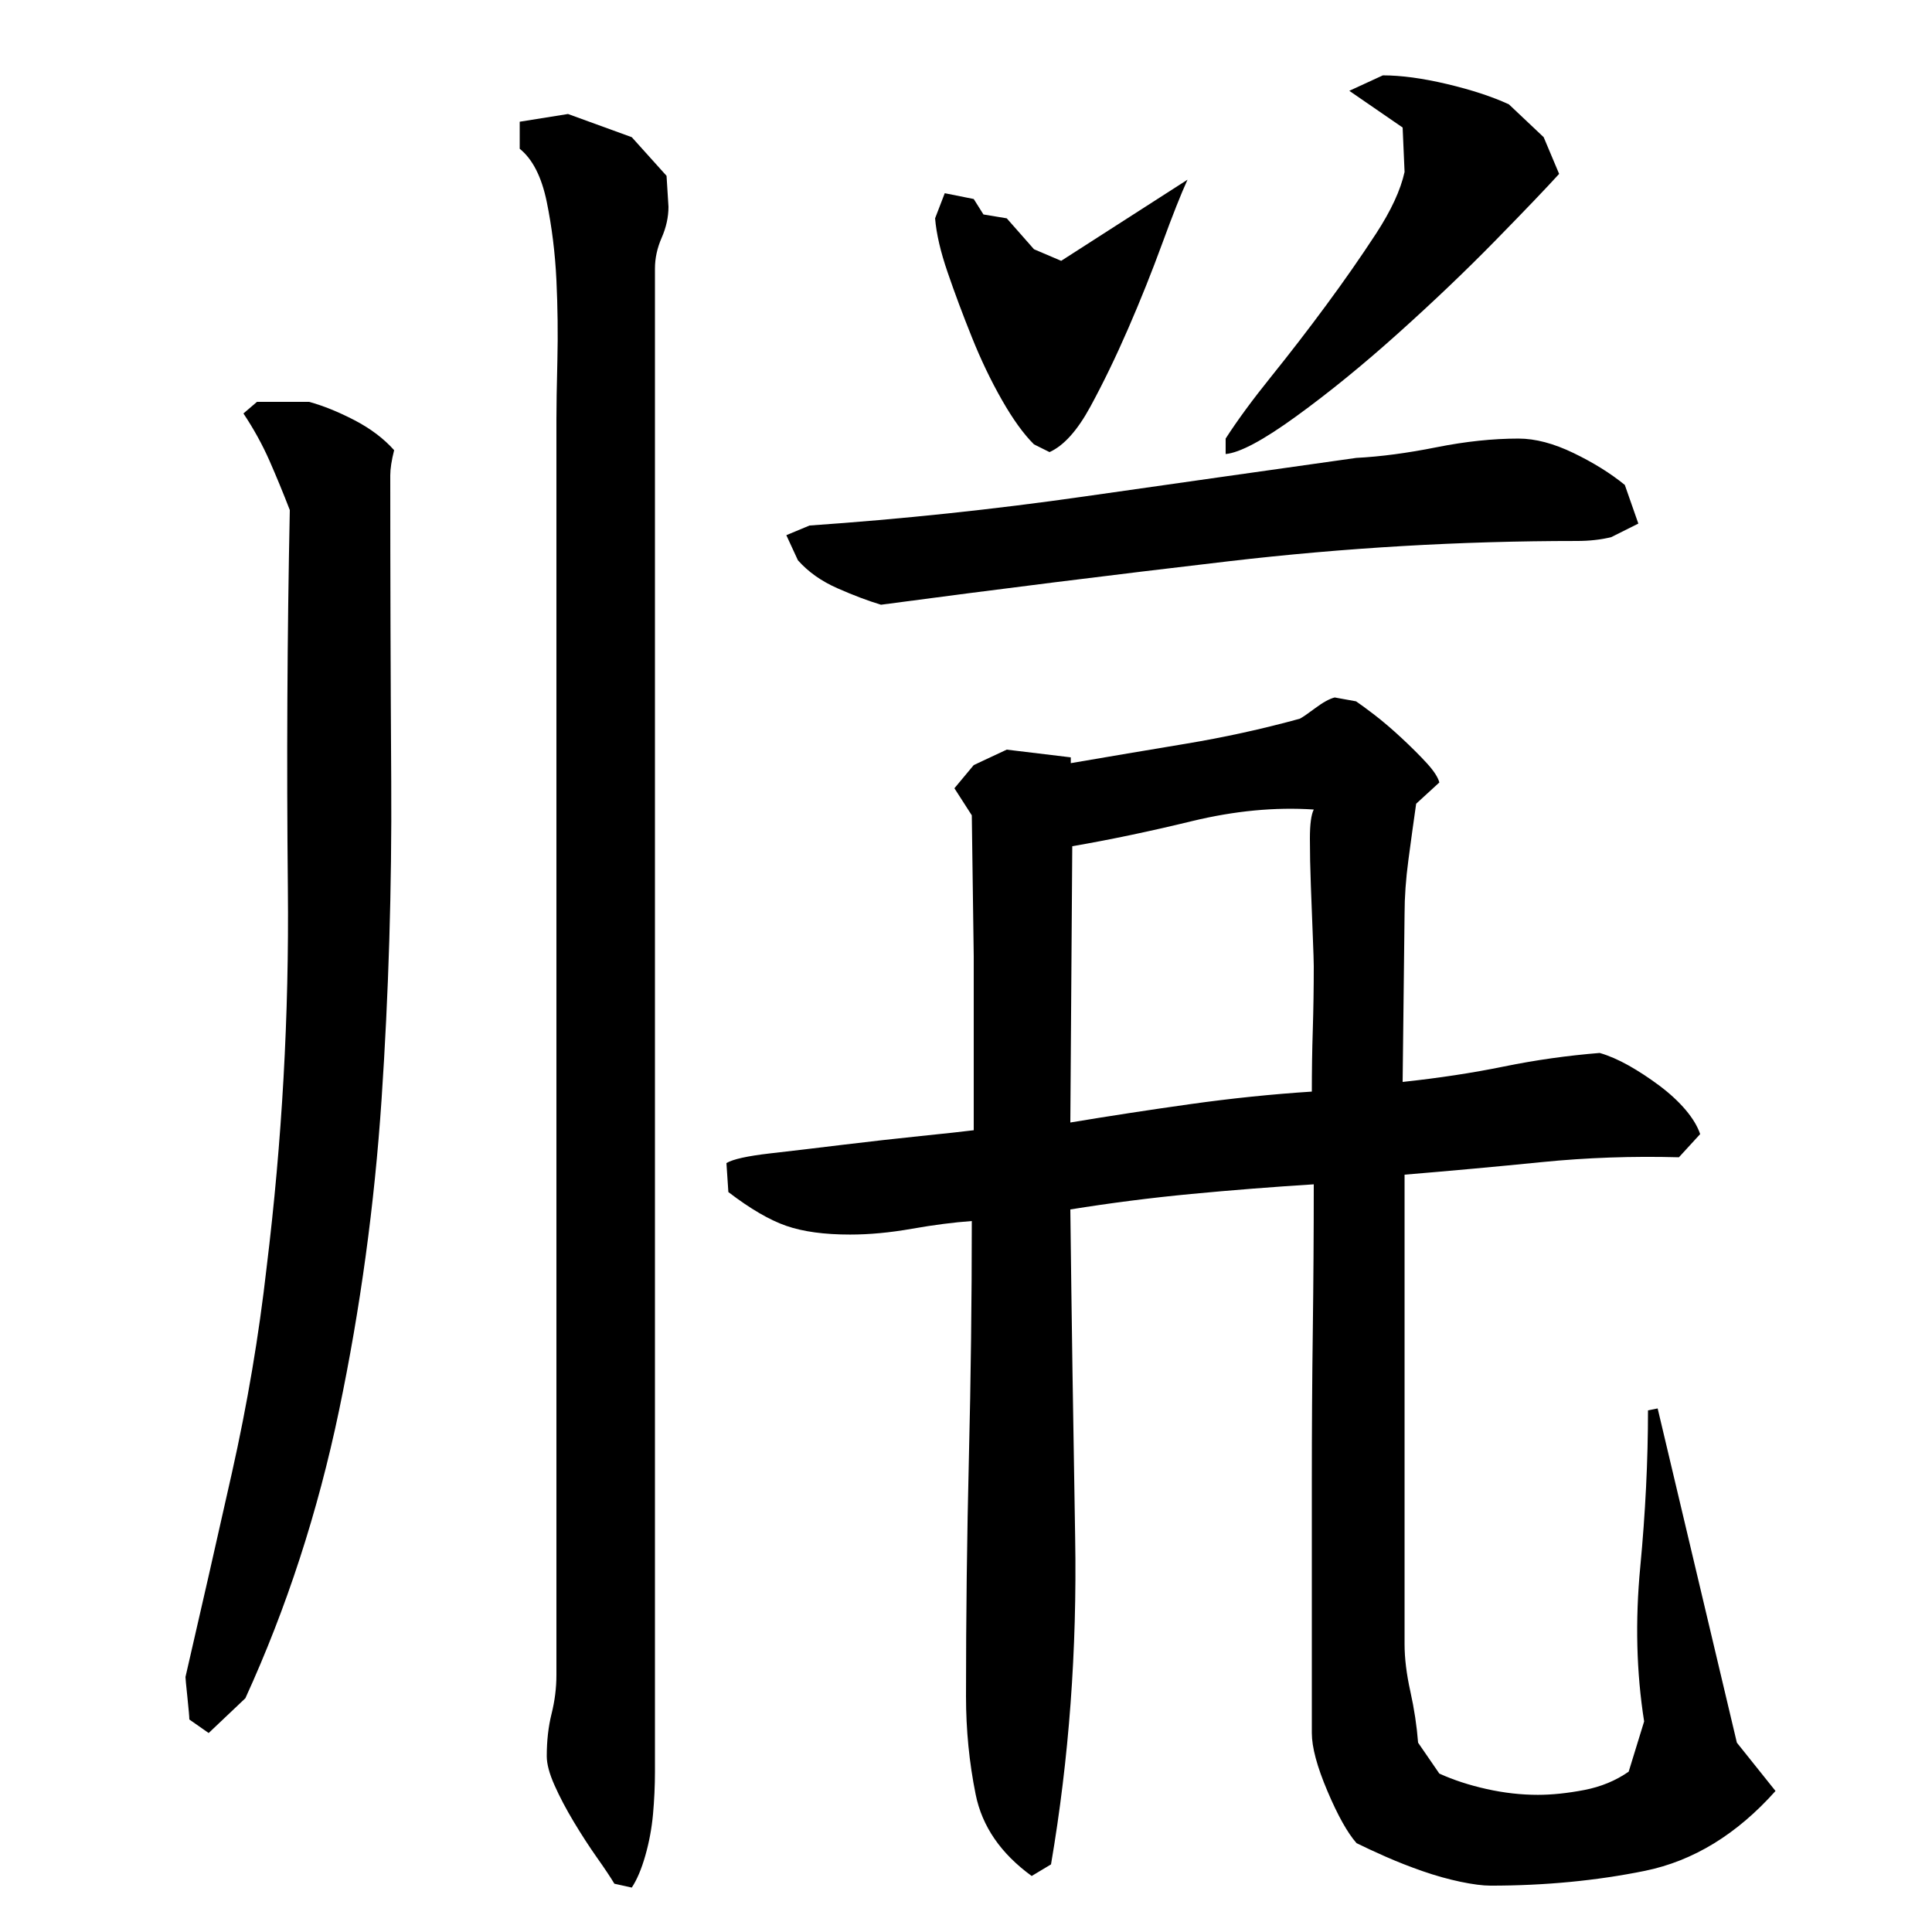 <?xml version="1.0" encoding="utf-8"?>
<!-- Generator: Adobe Illustrator 16.0.0, SVG Export Plug-In . SVG Version: 6.00 Build 0)  -->
<!DOCTYPE svg PUBLIC "-//W3C//DTD SVG 1.1//EN" "http://www.w3.org/Graphics/SVG/1.1/DTD/svg11.dtd">
<svg version="1.1" id="图层_1" xmlns="http://www.w3.org/2000/svg" xmlns:xlink="http://www.w3.org/1999/xlink" x="0px" y="0px"
	 width="1000px" height="1000px" viewBox="0 0 1000 1000" enable-background="new 0 0 1000 1000" xml:space="preserve">
<path d="M204.002,233.006c-1.344,5.344-2,9.672-2,13c0,50.672,0.156,103.5,0.5,158.5c0.328,55-1.344,109.844-5,164.5
	c-3.672,54.672-11,108.344-22,161c-11,52.672-27.172,102.344-48.5,149l-19,18l-10-7c0-1.328-0.344-5.156-1-11.5
	c-0.672-6.328-1-9.828-1-10.5c8-34.656,16-69.828,24-105.5c8-35.656,14-71.156,18-106.5c8-65.328,11.656-130.656,11-196
	c-0.672-65.328-0.344-130.656,1-196c-3.344-8.656-6.844-17.156-10.5-25.5c-3.672-8.328-8.172-16.5-13.5-24.5l7-6h27
	c7.328,2,15.156,5.172,23.5,9.5C191.83,221.85,198.658,227.006,204.002,233.006z M288.002,217.006c0-6.656,0.156-16.828,0.5-30.5
	c0.328-13.656,0.156-27.5-0.5-41.5c-0.672-14-2.344-27.5-5-40.5c-2.672-13-7.344-22.156-14-27.5v-14l25-4l33,12l18,20l1,16
	c0,5.344-1.172,10.672-3.5,16c-2.344,5.344-3.5,10.672-3.5,16v760c0,4.656,0,10.656,0,18c0,7.328-0.344,14.656-1,22
	c-0.672,7.328-2,14.5-4,21.5s-4.344,12.5-7,16.5l-9-2c-2-3.344-5-7.844-9-13.5c-4-5.672-8-11.844-12-18.5c-4-6.672-7.344-13-10-19
	c-2.672-6-4-11-4-15c0-8,0.828-15.344,2.5-22c1.656-6.656,2.5-13.328,2.5-20v-142V217.006z M858.002,729.006l41,173l20,25
	c-20,22.438-42.547,36.219-67.609,41.344c-25.078,5.094-51.703,7.656-79.859,7.656c-4.031,0-9.219-0.672-15.594-2
	c-6.375-1.344-12.906-3.172-19.609-5.5c-6.719-2.344-13.078-4.844-19.109-7.5c-6.031-2.672-11.063-5-15.078-7
	c-4.703-5.344-9.734-14.344-15.094-27c-5.375-12.672-8.047-22.672-8.047-30v-131c0-26,0.156-51.656,0.5-77
	c0.328-25.328,0.5-50.656,0.5-76c-21.344,1.344-42.5,3-63.5,5s-41.844,4.672-62.5,8c0.656,55.344,1.5,112,2.5,170
	s-3.172,114.328-12.5,169l-10,6c-16-11.625-25.672-25.688-29-42.203c-3.344-16.547-5-33.469-5-50.797c0-41.328,0.5-82.5,1.5-123.5
	s1.5-81.828,1.5-122.5c-9.344,0.672-19.672,2-31,4c-11.344,2-22,3-32,3c-13.344,0-24.344-1.5-33-4.5c-8.672-3-18.672-8.828-30-17.5
	l-1-15c3.328-2,10.828-3.656,22.5-5c11.656-1.328,24.328-2.828,38-4.5c13.656-1.656,27-3.156,40-4.5c13-1.328,22.156-2.328,27.5-3
	v-90l-1-73l-9-14l10-12l17.078-8l33.156,4v3c19.406-3.328,39.156-6.656,59.25-10c20.094-3.328,39.844-7.656,59.281-13
	c1.328-0.656,4-2.5,8.031-5.5c4.016-3,7.359-4.828,10.047-5.5l11.047,2c2,1.344,5.188,3.672,9.531,7
	c4.344,3.344,9.031,7.344,14.047,12c5.016,4.672,9.359,9,13.031,13c3.656,4,5.828,7.344,6.5,10l-12,11c-1.344,9.344-2.672,19-4,29
	c-1.344,10-2,19.344-2,28l-1,87c18.656-2,36.156-4.656,52.5-8c16.328-3.328,32.828-5.656,49.5-7c4.656,1.344,9.656,3.5,15,6.5
	c5.328,3,10.656,6.5,16,10.5c5.328,4,9.828,8.172,13.5,12.5c3.656,4.344,6.156,8.5,7.5,12.5l-11,12c-24-0.656-47.672,0.172-71,2.5
	c-23.344,2.344-47,4.5-71,6.5v243c0,7.344,1,15.5,3,24.5s3.328,17.828,4,26.5l11,16c7.328,3.328,15.5,6,24.5,8s17.828,3,26.5,3
	c7.328,0,15.328-0.844,24-2.5c8.656-1.672,16.328-4.844,23-9.5l8-26c-4-25.328-4.672-52-2-80c2.656-28,4-55,4-81L858.002,729.006z
	 M786.002,227.006c8.656,0,18.156,2.5,28.5,7.5c10.328,5,19.156,10.5,26.5,16.5l7,20l-14,7c-2.672,0.672-5.5,1.172-8.5,1.5
	c-3,0.344-6.172,0.5-9.5,0.5c-60,0-120,3.5-180,10.5s-120,14.5-180,22.5c-6.672-2-14.172-4.828-22.5-8.5
	c-8.344-3.656-15.172-8.5-20.5-14.5l-6-13l12-5c48-3.328,95.328-8.328,142-15c46.656-6.656,93.656-13.328,141-20
	c12.656-0.656,26.5-2.5,41.5-5.5S772.658,227.006,786.002,227.006z M489.002,100.006l15,3l5.031,8l12.063,2l14.094,16l14.078,6
	l65.391-42c-3.359,7.344-7.719,18.344-13.078,33c-5.375,14.672-11.234,29.344-17.609,44c-6.375,14.672-12.906,28.172-19.609,40.5
	c-6.719,12.344-13.75,20.172-21.125,23.5l-8.047-4c-5.375-5.328-10.906-13-16.609-23s-10.891-20.828-15.563-32.5
	c-4.688-11.656-8.859-22.828-12.516-33.5c-3.672-10.656-5.844-20-6.5-28L489.002,100.006z M559.58,222.006l-7,7
	C554.58,227.006,556.908,224.678,559.58,222.006z M554.002,581.006c20-3.328,40.656-6.5,62-9.5c21.328-3,42.328-5.156,63-6.5
	c0-10.656,0.156-21.328,0.5-32c0.328-10.656,0.5-21.656,0.5-33c0-2-0.172-7.156-0.5-15.5c-0.344-8.328-0.672-17-1-26
	c-0.344-9-0.5-17.156-0.5-24.5c0-7.328,0.656-12.328,2-15c-20-1.328-41,0.672-63,6c-22,5.344-42.672,9.672-62,13L554.002,581.006z
	 M807.002,90.006c-6.672,7.344-17.672,18.844-33,34.5c-15.344,15.672-32.109,31.672-50.313,48
	c-18.203,16.344-35.797,30.672-52.797,43c-17,12.344-29.172,18.844-36.5,19.5v-8c6-9.328,13.828-20,23.5-32
	c9.656-12,19.172-24.328,28.516-37c9.344-12.656,17.938-25,25.781-37c7.828-12,12.766-22.656,14.813-32l-1-23l-27.609-19l17.375-8
	c9.484,0,20.563,1.5,33.234,4.5c12.656,3,23.328,6.5,32,10.5l18,17L807.002,90.006z"/>
</svg>
